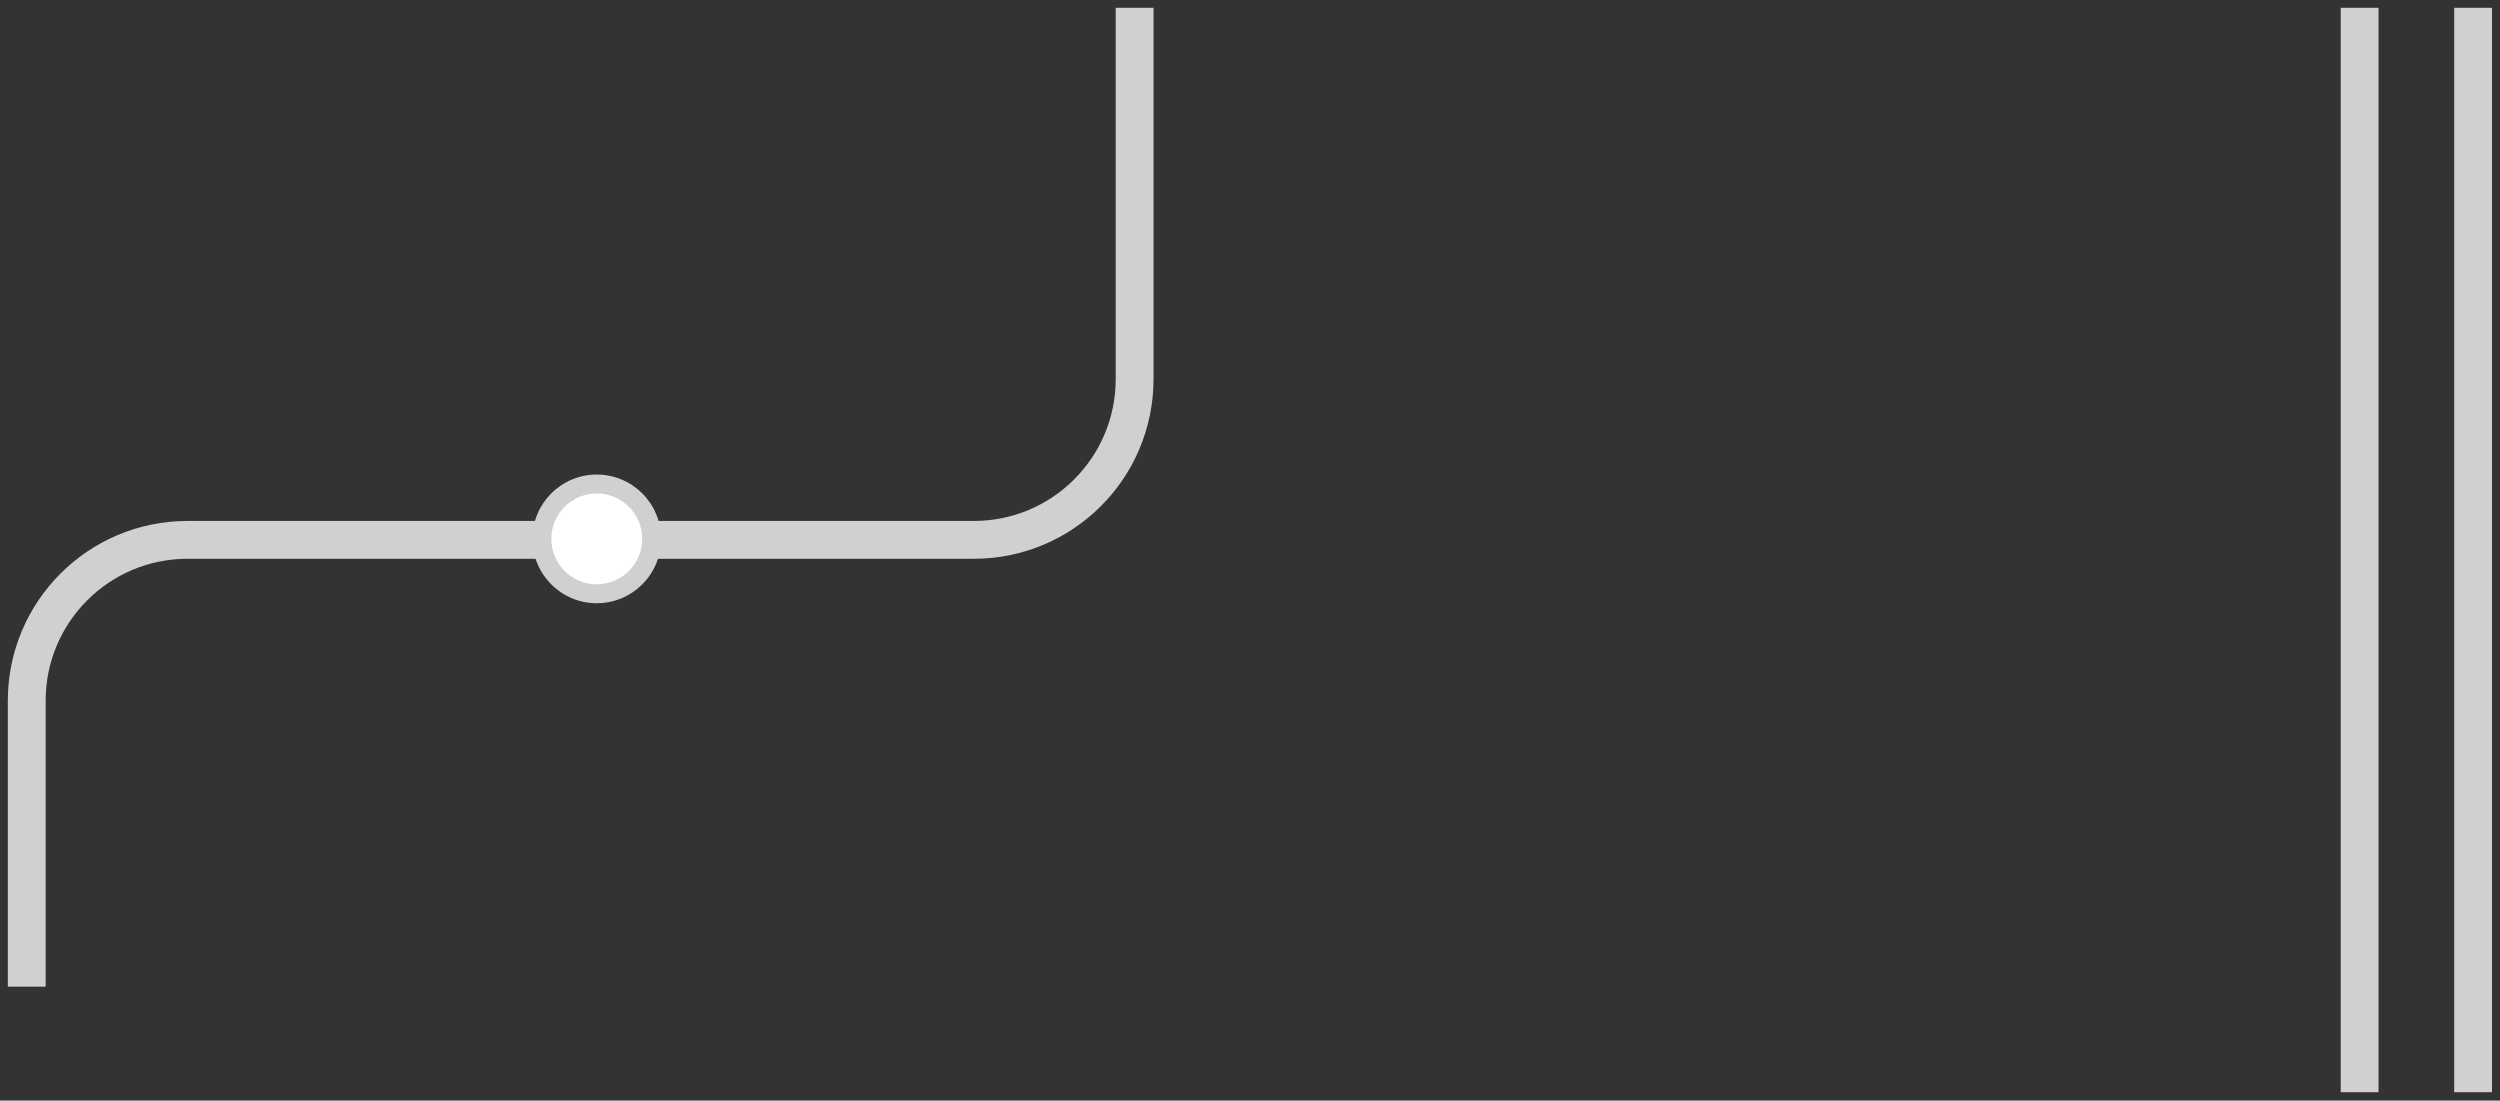 <svg xmlns="http://www.w3.org/2000/svg" xmlns:xlink="http://www.w3.org/1999/xlink" xmlns:serif="http://www.serif.com/" width="100%" height="100%" viewBox="0 0 1322 582" xml:space="preserve" style="fill-rule:evenodd;clip-rule:evenodd;stroke-linecap:square;stroke-linejoin:round;stroke-miterlimit:10;"><rect x="0" y="0" width="1322" height="582" fill="#333333" stroke="none"/>    <g transform="matrix(1,0,0,1,-1206.84,-9485.06)">        <path d="M1220.98,9996.82L1220.98,9855.58C1220.98,9808.61 1259.05,9770.54 1306.02,9770.54L1721.79,9770.54C1768.76,9770.54 1806.83,9732.47 1806.83,9685.5L1806.83,9499.2" style="fill:none;fill-rule:nonzero;stroke:rgb(208,208,208);stroke-width:20px;"></path>        <path d="M2514.61,9499.2L2514.61,10052.6" style="fill:none;fill-rule:nonzero;stroke:rgb(208,208,208);stroke-width:20px;"></path>        <path d="M2454.61,9499.2L2454.61,10052.6" style="fill:none;fill-rule:nonzero;stroke:rgb(208,208,208);stroke-width:20px;"></path>        <g>            <circle cx="1522.41" cy="9770.02" r="29.02" style="fill:white;"></circle>            <g>                <path d="M1522.41,9746C1535.65,9746 1546.43,9756.77 1546.43,9770.02C1546.43,9783.26 1535.66,9794.04 1522.41,9794.04C1509.17,9794.04 1498.39,9783.27 1498.39,9770.02C1498.39,9756.78 1509.17,9746 1522.41,9746M1522.41,9736C1503.62,9736 1488.39,9751.23 1488.39,9770.02C1488.39,9788.81 1503.62,9804.04 1522.41,9804.04C1541.2,9804.04 1556.43,9788.81 1556.43,9770.02C1556.43,9751.23 1541.2,9736 1522.41,9736Z" style="fill:rgb(208,208,208);fill-rule:nonzero;"></path>            </g>        </g>    </g></svg>